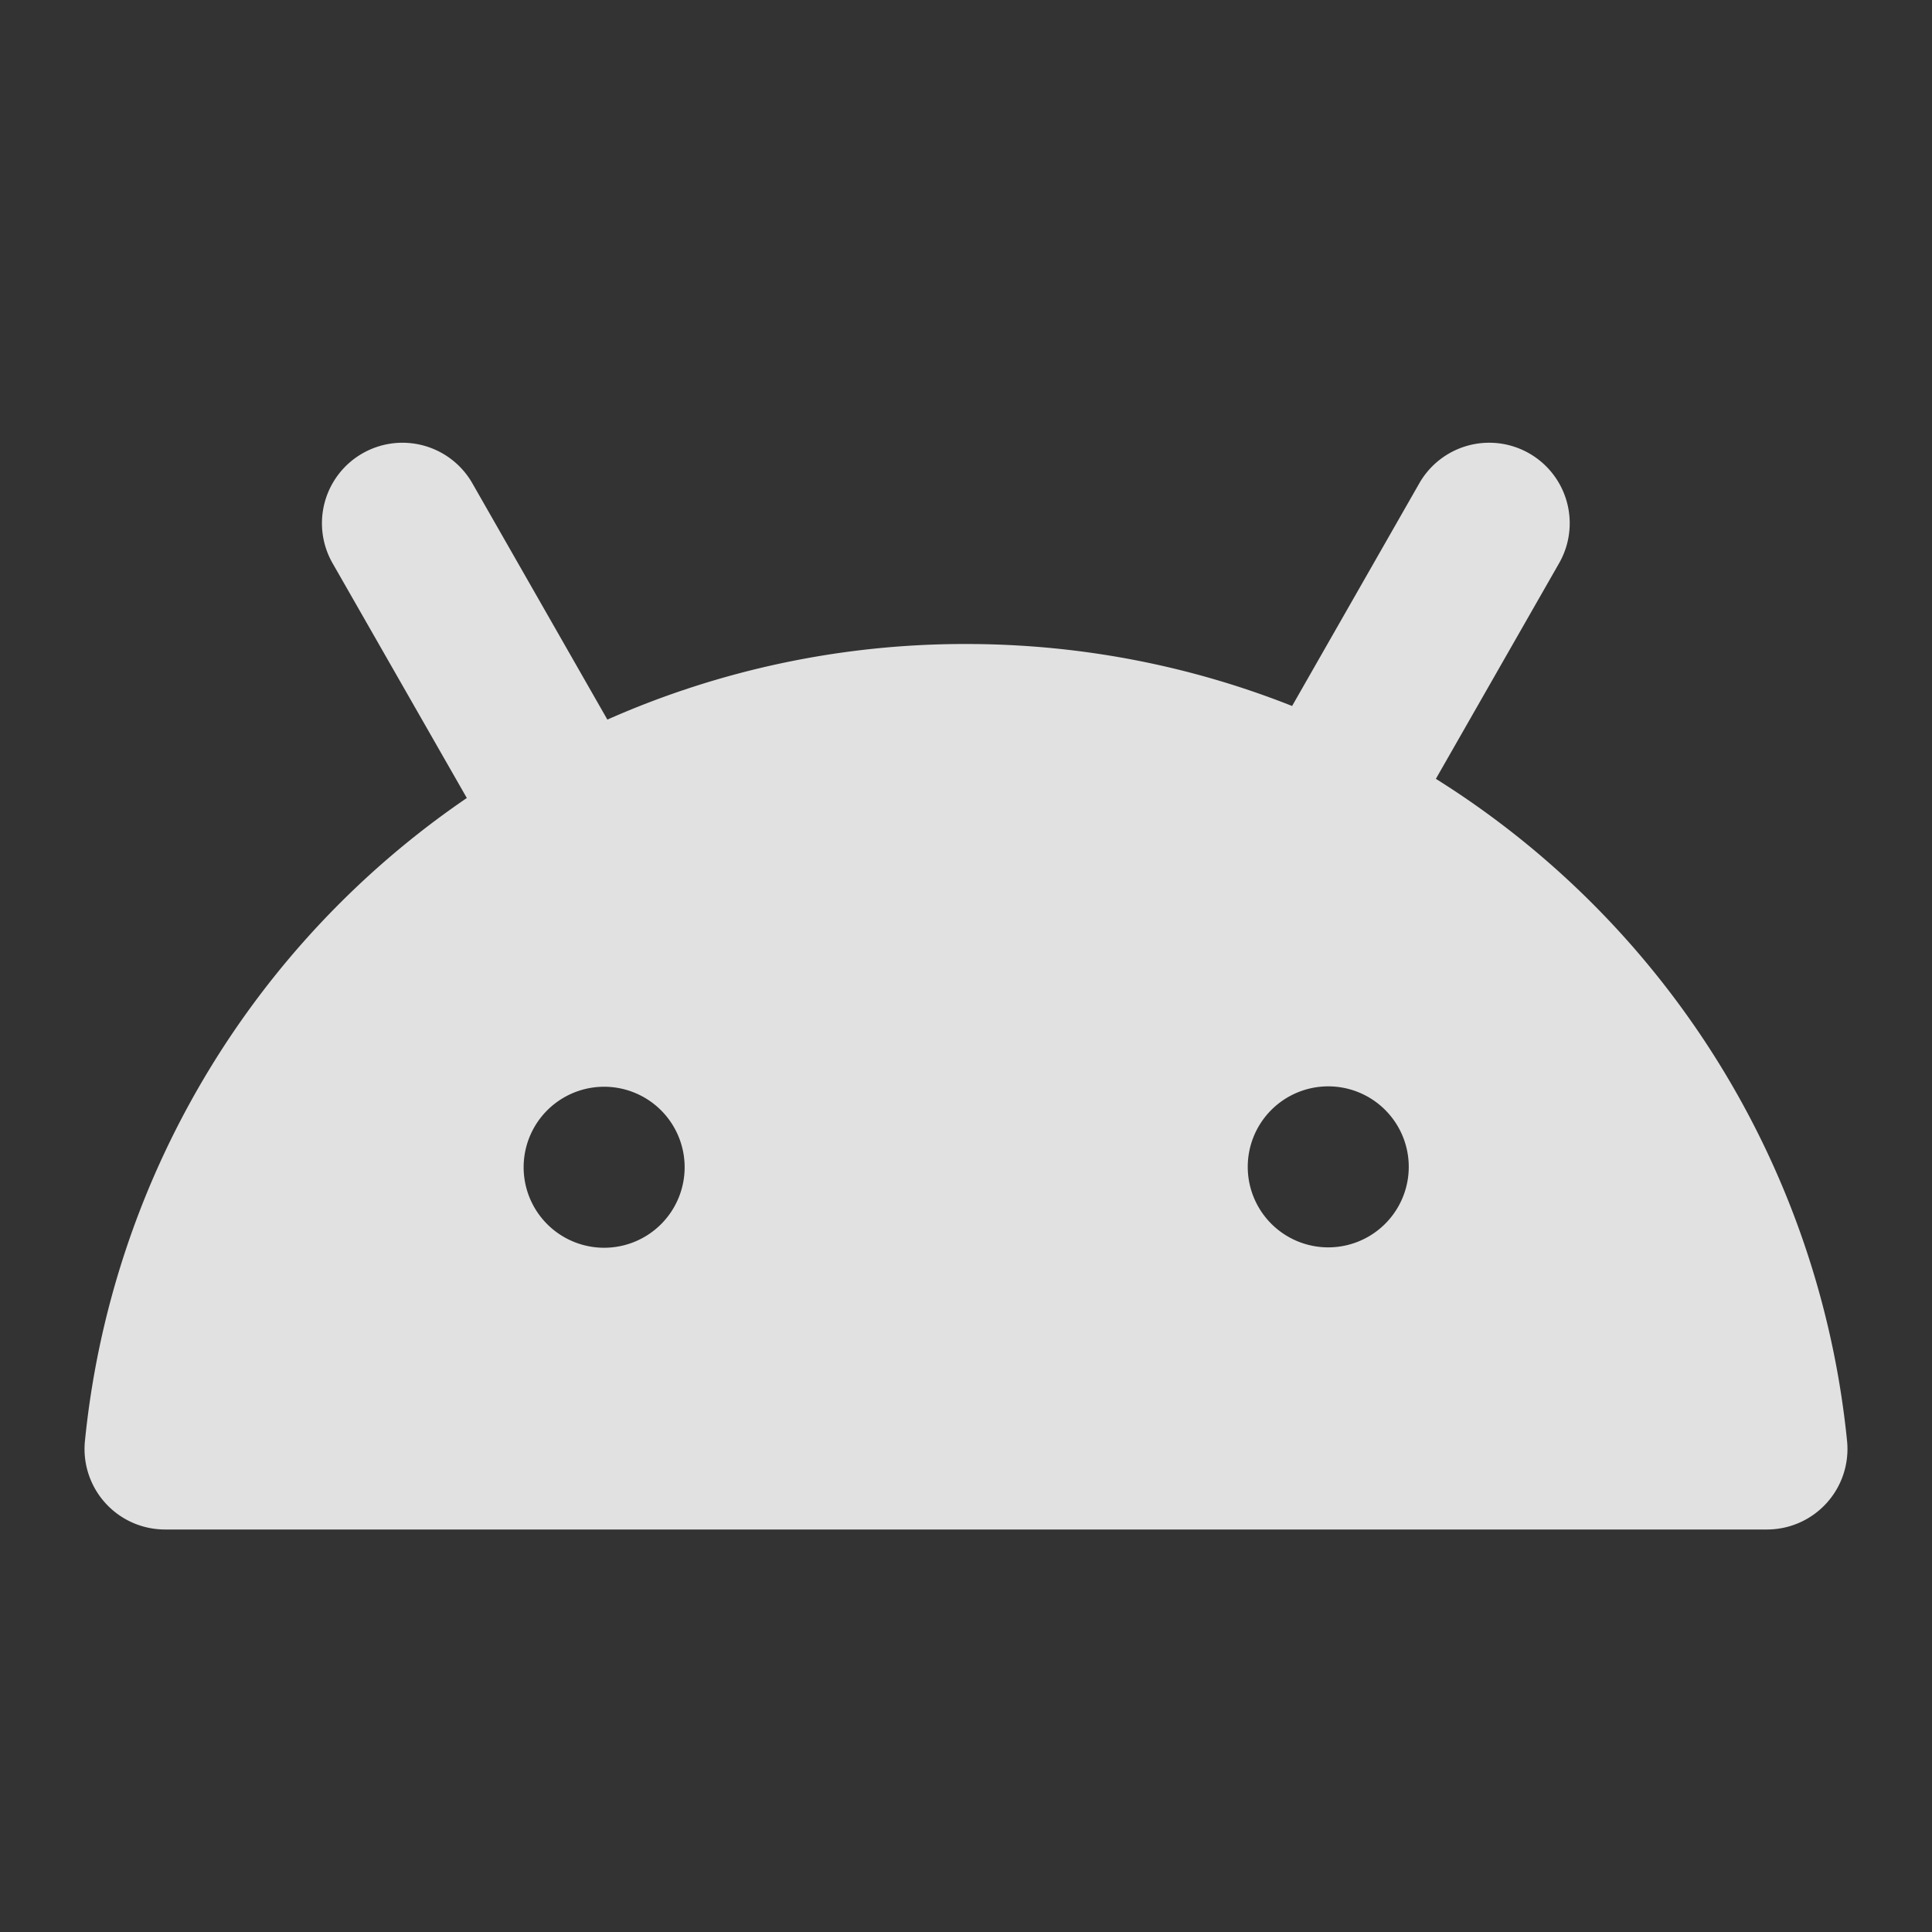 <?xml version="1.0" standalone="no"?><!DOCTYPE svg PUBLIC "-//W3C//DTD SVG 1.1//EN" "http://www.w3.org/Graphics/SVG/1.1/DTD/svg11.dtd"><svg t="1731212911014" class="icon" viewBox="0 0 1024 1024" version="1.1" xmlns="http://www.w3.org/2000/svg" p-id="17285" xmlns:xlink="http://www.w3.org/1999/xlink" width="200" height="200"><rect x="0" y="0" width="1024" height="1024" fill="#333333" stroke="none"/><path d="M192.128 240.299a42.667 42.667 0 0 1 58.24 15.872l71.552 125.227A467.712 467.712 0 0 1 511.957 341.333c61.056 0 119.381 11.648 172.885 32.853l67.413-118.016a42.667 42.667 0 0 1 74.112 42.325l-65.323 114.304a469.333 469.333 0 0 1 217.941 350.976A42.667 42.667 0 0 1 936.533 810.667H87.467a42.667 42.667 0 0 1-42.453-46.891 469.12 469.12 0 0 1 202.411-340.821L176.256 298.496a42.667 42.667 0 0 1 15.872-58.197zM320 661.333a42.667 42.667 0 1 0 0-85.333 42.667 42.667 0 0 0 0 85.333z m426.667-42.667a42.667 42.667 0 1 0-85.333 0 42.667 42.667 0 0 0 85.333 0z" fill="#ffffff" fill-opacity=".85" p-id="17286"></path></svg>